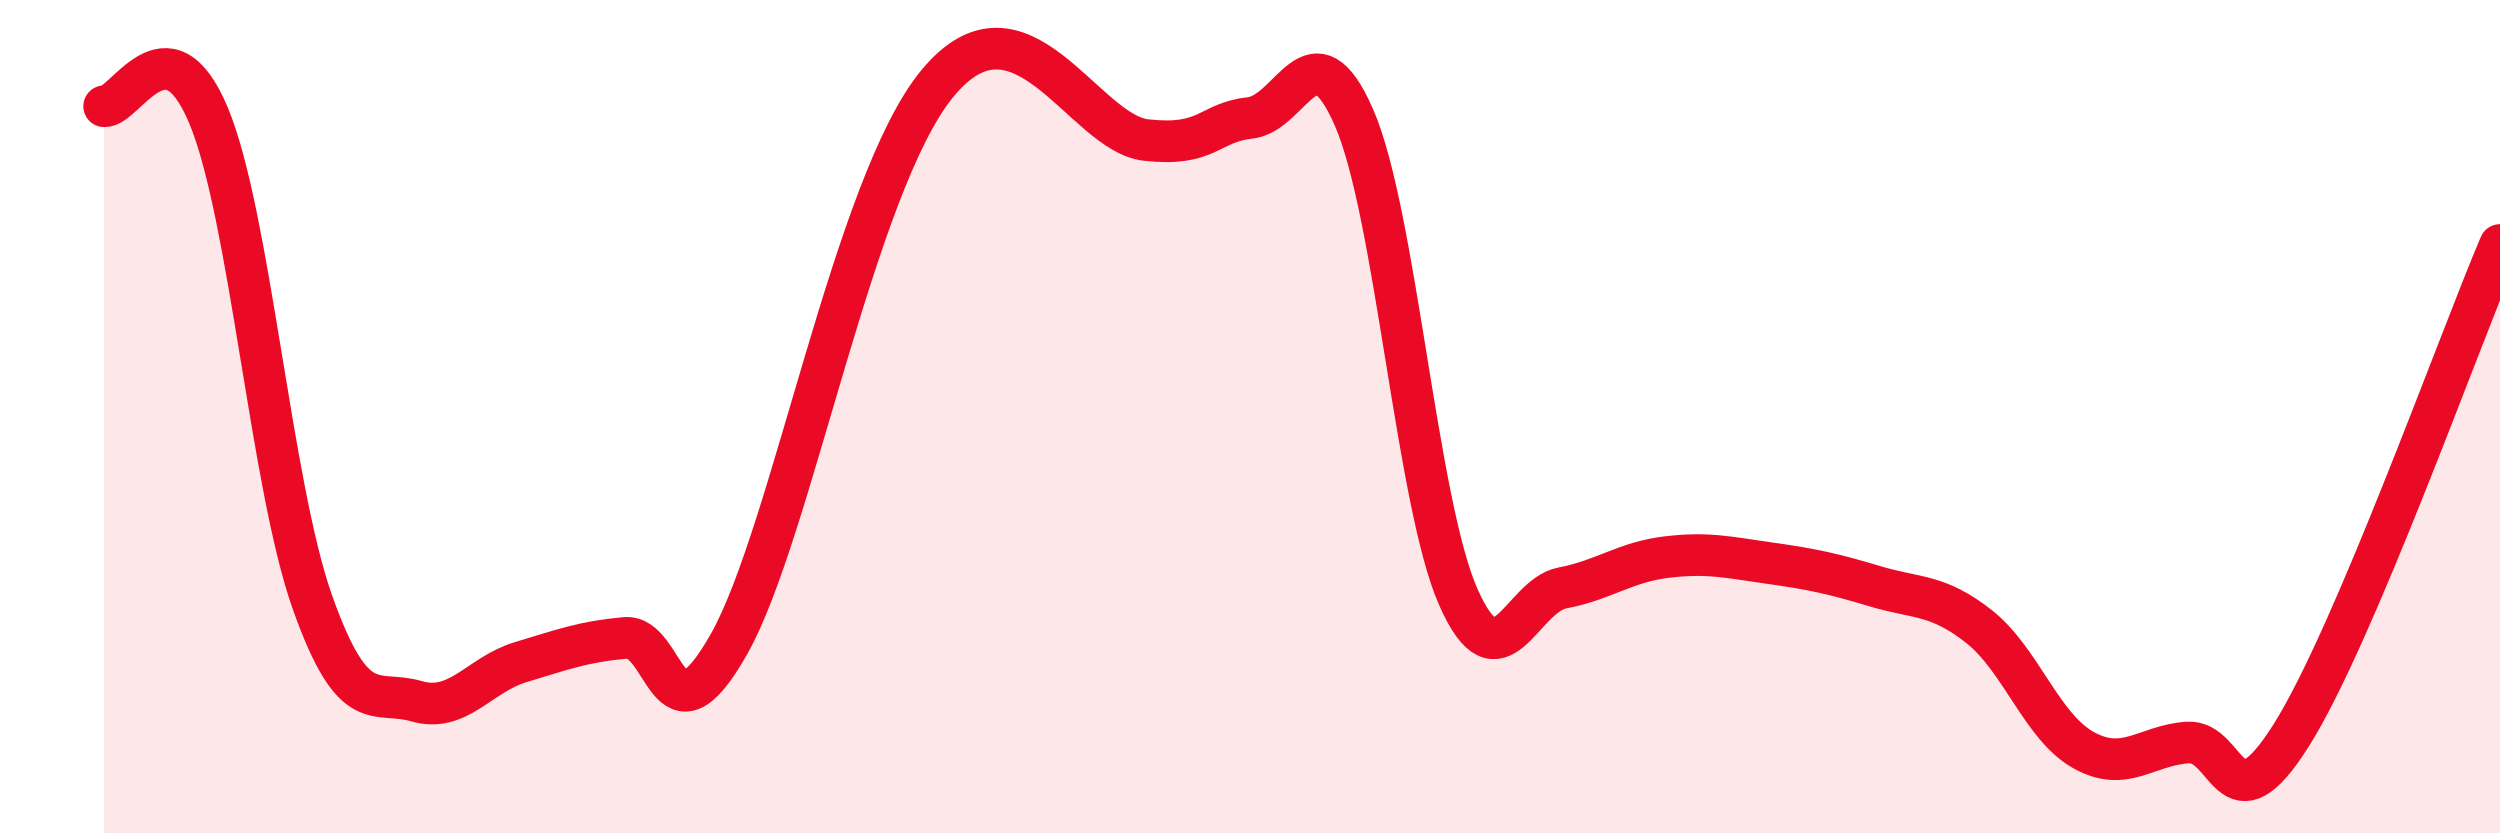 
    <svg width="60" height="20" viewBox="0 0 60 20" xmlns="http://www.w3.org/2000/svg">
      <path
        d="M 2.5,2.55 C 3,2.59 4,0.38 5,2.76 C 6,5.14 6.5,11.65 7.5,14.46 C 8.5,17.27 9,16.54 10,16.83 C 11,17.12 11.5,16.19 12.5,15.89 C 13.5,15.59 14,15.4 15,15.31 C 16,15.22 16,18.11 17.5,15.45 C 19,12.79 20.5,4.42 22.5,2 C 24.5,-0.42 26,3.19 27.5,3.36 C 29,3.53 29,2.94 30,2.83 C 31,2.72 31.5,0.53 32.5,2.83 C 33.5,5.13 34,12.07 35,14.33 C 36,16.59 36.5,14.3 37.5,14.11 C 38.5,13.92 39,13.49 40,13.37 C 41,13.25 41.5,13.38 42.5,13.52 C 43.5,13.66 44,13.77 45,14.07 C 46,14.37 46.5,14.25 47.5,15.04 C 48.5,15.83 49,17.44 50,18 C 51,18.56 51.5,17.89 52.5,17.82 C 53.5,17.75 53.5,20.02 55,17.63 C 56.5,15.24 59,8.23 60,5.88L60 20L2.5 20Z"
        fill="#EB0A25"
        opacity="0.1"
        stroke-linecap="round"
        stroke-linejoin="round"
      />
      <path
        d="M 2.5,2.55 C 3,2.59 4,0.38 5,2.76 C 6,5.14 6.5,11.65 7.5,14.46 C 8.5,17.27 9,16.54 10,16.83 C 11,17.12 11.5,16.19 12.5,15.89 C 13.5,15.59 14,15.4 15,15.31 C 16,15.22 16,18.11 17.5,15.45 C 19,12.79 20.5,4.42 22.5,2 C 24.5,-0.42 26,3.19 27.5,3.36 C 29,3.53 29,2.94 30,2.83 C 31,2.72 31.5,0.53 32.5,2.83 C 33.5,5.13 34,12.07 35,14.33 C 36,16.59 36.5,14.3 37.5,14.11 C 38.5,13.92 39,13.49 40,13.37 C 41,13.25 41.5,13.38 42.5,13.52 C 43.5,13.66 44,13.77 45,14.07 C 46,14.37 46.5,14.25 47.5,15.04 C 48.5,15.83 49,17.44 50,18 C 51,18.56 51.5,17.89 52.5,17.82 C 53.5,17.75 53.5,20.02 55,17.63 C 56.5,15.24 59,8.23 60,5.88"
        stroke="#EB0A25"
        stroke-width="1"
        fill="none"
        stroke-linecap="round"
        stroke-linejoin="round"
      />
    </svg>
  